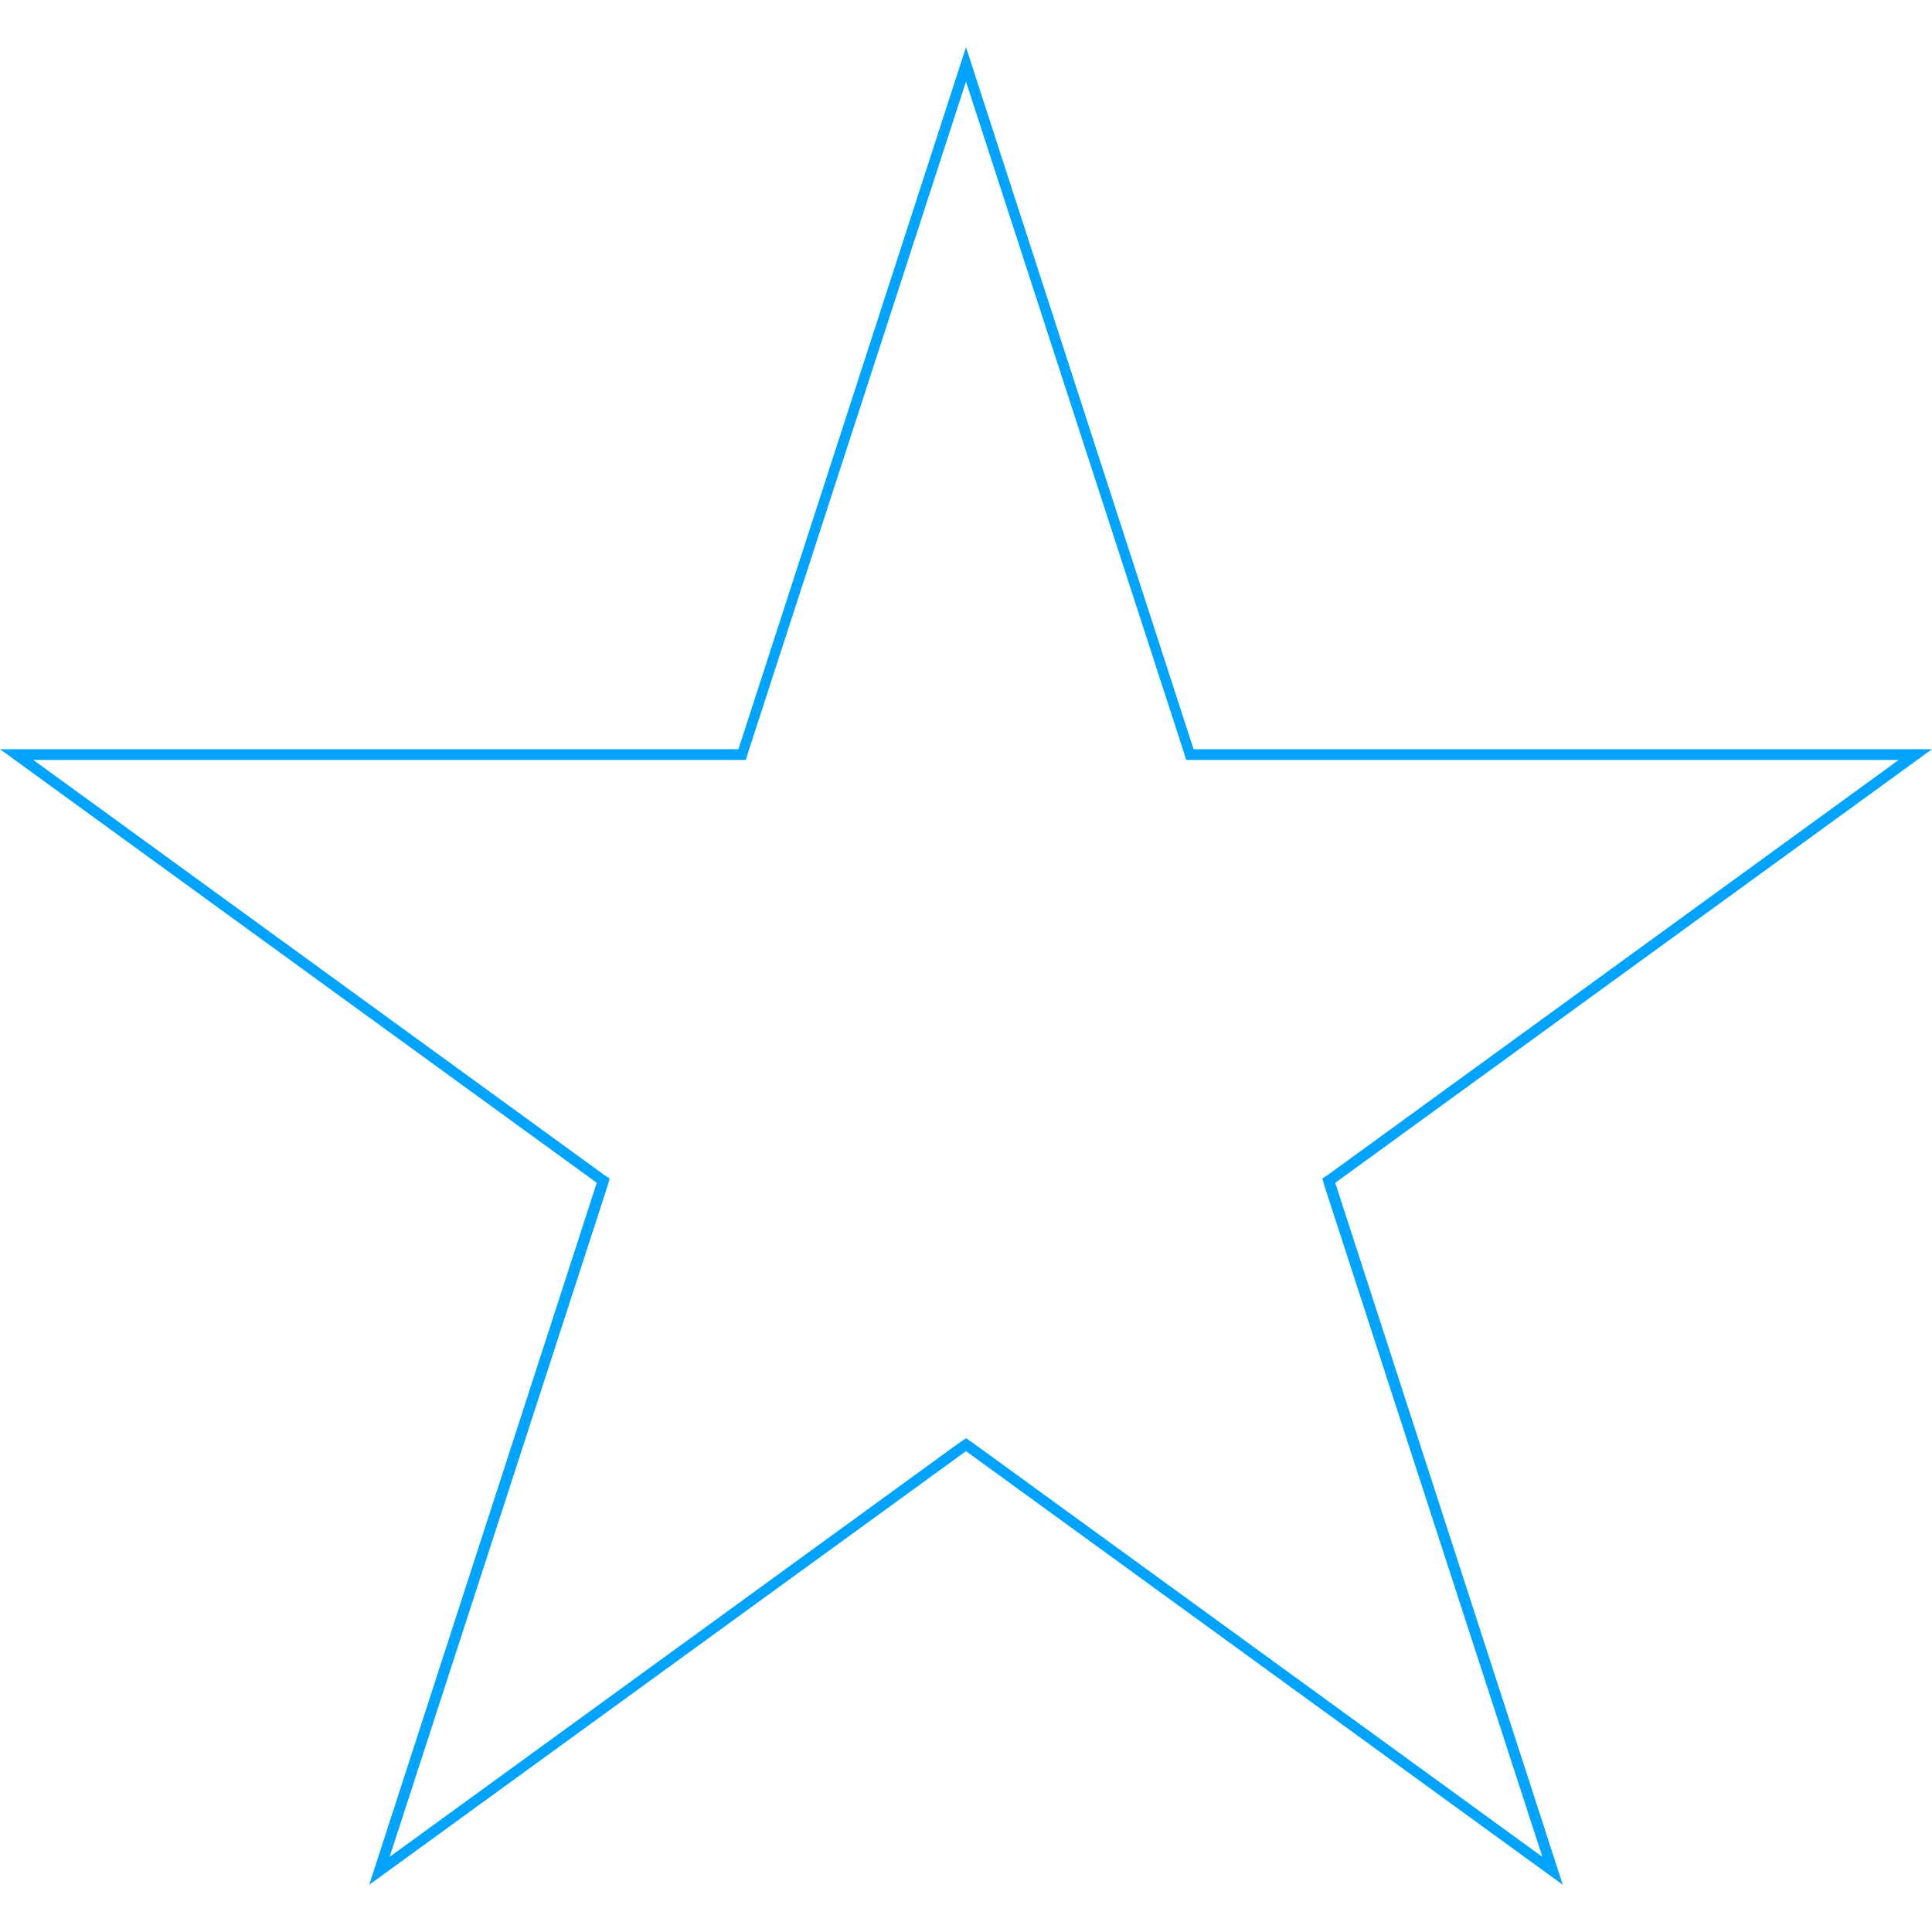 <svg xmlns="http://www.w3.org/2000/svg" id="Layer_1" viewBox="0 0 180 180"><defs><style>      .st0 {        fill: #00a3ff;      }    </style></defs><path class="st0" d="M90,7.6l20.3,62.5.2.7h66.4l-53.1,38.6-.6.4.2.7,20.3,62.5-53.1-38.6-.6-.4-.6.4-53.1,38.6,20.3-62.5.2-.7-.6-.4L3.1,70.8h66.4l.2-.7L90,7.6M90,4.4l-21.2,65.4H0l55.6,40.4-21.2,65.4,55.6-40.4,55.6,40.4-21.2-65.4,55.6-40.4h-68.8L90,4.4h0Z"></path></svg>